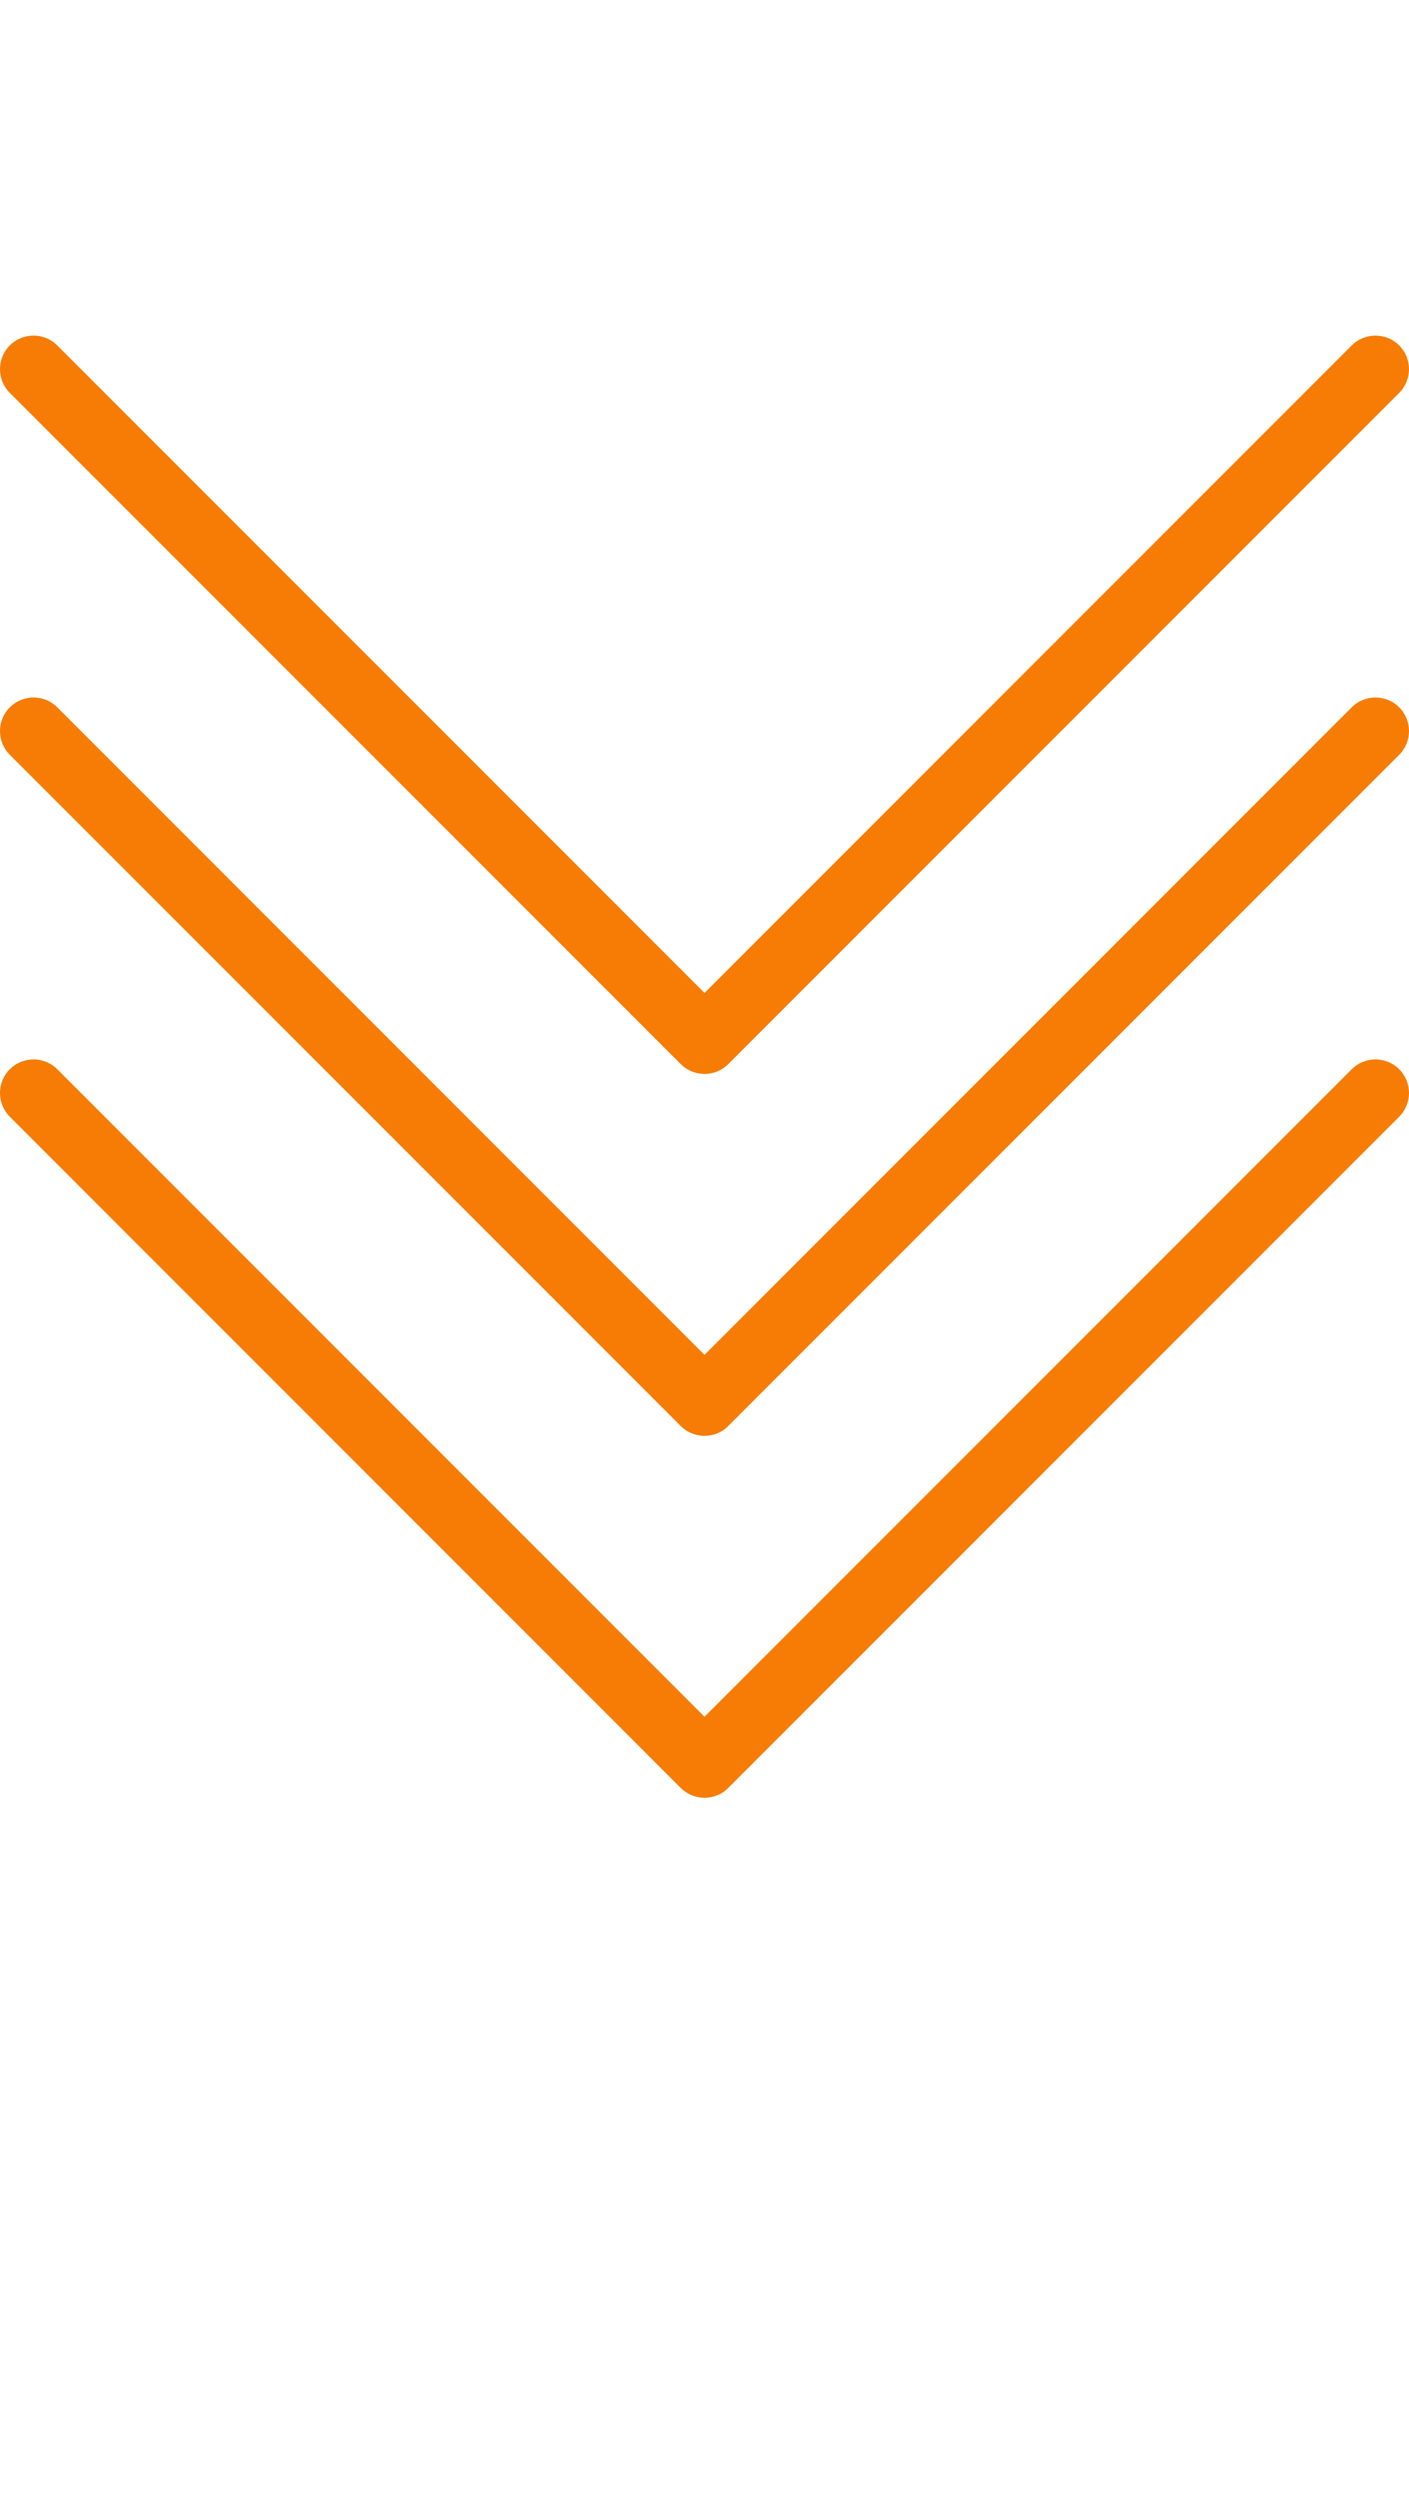 <svg xmlns="http://www.w3.org/2000/svg" width="53" height="94" viewBox="0 0 53 94" fill="none">
  <g clip-path="url(#clip0_1068_187)">
    <path d="M52.631 12.988C52.139 12.496 51.339 12.496 50.846 12.988L26.5 37.335L2.154 12.988C1.661 12.496 0.861 12.496 0.369 12.988C-0.123 13.48 -0.123 14.28 0.369 14.773L25.609 40.013C25.856 40.257 26.18 40.381 26.503 40.381C26.826 40.381 27.149 40.257 27.391 40.013L52.631 14.773C53.123 14.28 53.123 13.48 52.631 12.988Z" fill="#f67c05"/>
  </g>
  <g clip-path="url(#clip1_1068_187)">
    <path d="M52.631 26.596C52.139 26.104 51.339 26.104 50.846 26.596L26.5 50.943L2.154 26.596C1.661 26.104 0.861 26.104 0.369 26.596C-0.123 27.088 -0.123 27.889 0.369 28.381L25.609 53.621C25.856 53.865 26.18 53.989 26.503 53.989C26.826 53.989 27.149 53.865 27.391 53.621L52.631 28.381C53.123 27.889 53.123 27.088 52.631 26.596Z" fill="#f67c05"/>
  </g>
  <g clip-path="url(#clip2_1068_187)">
    <path d="M52.631 40.204C52.139 39.712 51.339 39.712 50.846 40.204L26.5 64.551L2.154 40.204C1.661 39.712 0.861 39.712 0.369 40.204C-0.123 40.697 -0.123 41.497 0.369 41.989L25.609 67.229C25.856 67.474 26.18 67.597 26.503 67.597C26.826 67.597 27.149 67.474 27.391 67.229L52.631 41.989C53.123 41.497 53.123 40.697 52.631 40.204Z" fill="#f67c05"/>
  </g>
  <defs fill="#f67c05">
    <clipPath id="clip0_1068_187" fill="#f67c05">
      <rect width="53" height="53" fill="#f67c05"/>
    </clipPath>
    <clipPath id="clip1_1068_187" fill="#f67c05">
      <rect width="53" height="53" fill="#f67c05" transform="translate(0 13.608)"/>
    </clipPath>
    <clipPath id="clip2_1068_187" fill="#f67c05">
      <rect width="53" height="53" fill="#f67c05" transform="translate(0 27.216)"/>
    </clipPath>
  </defs>
</svg>